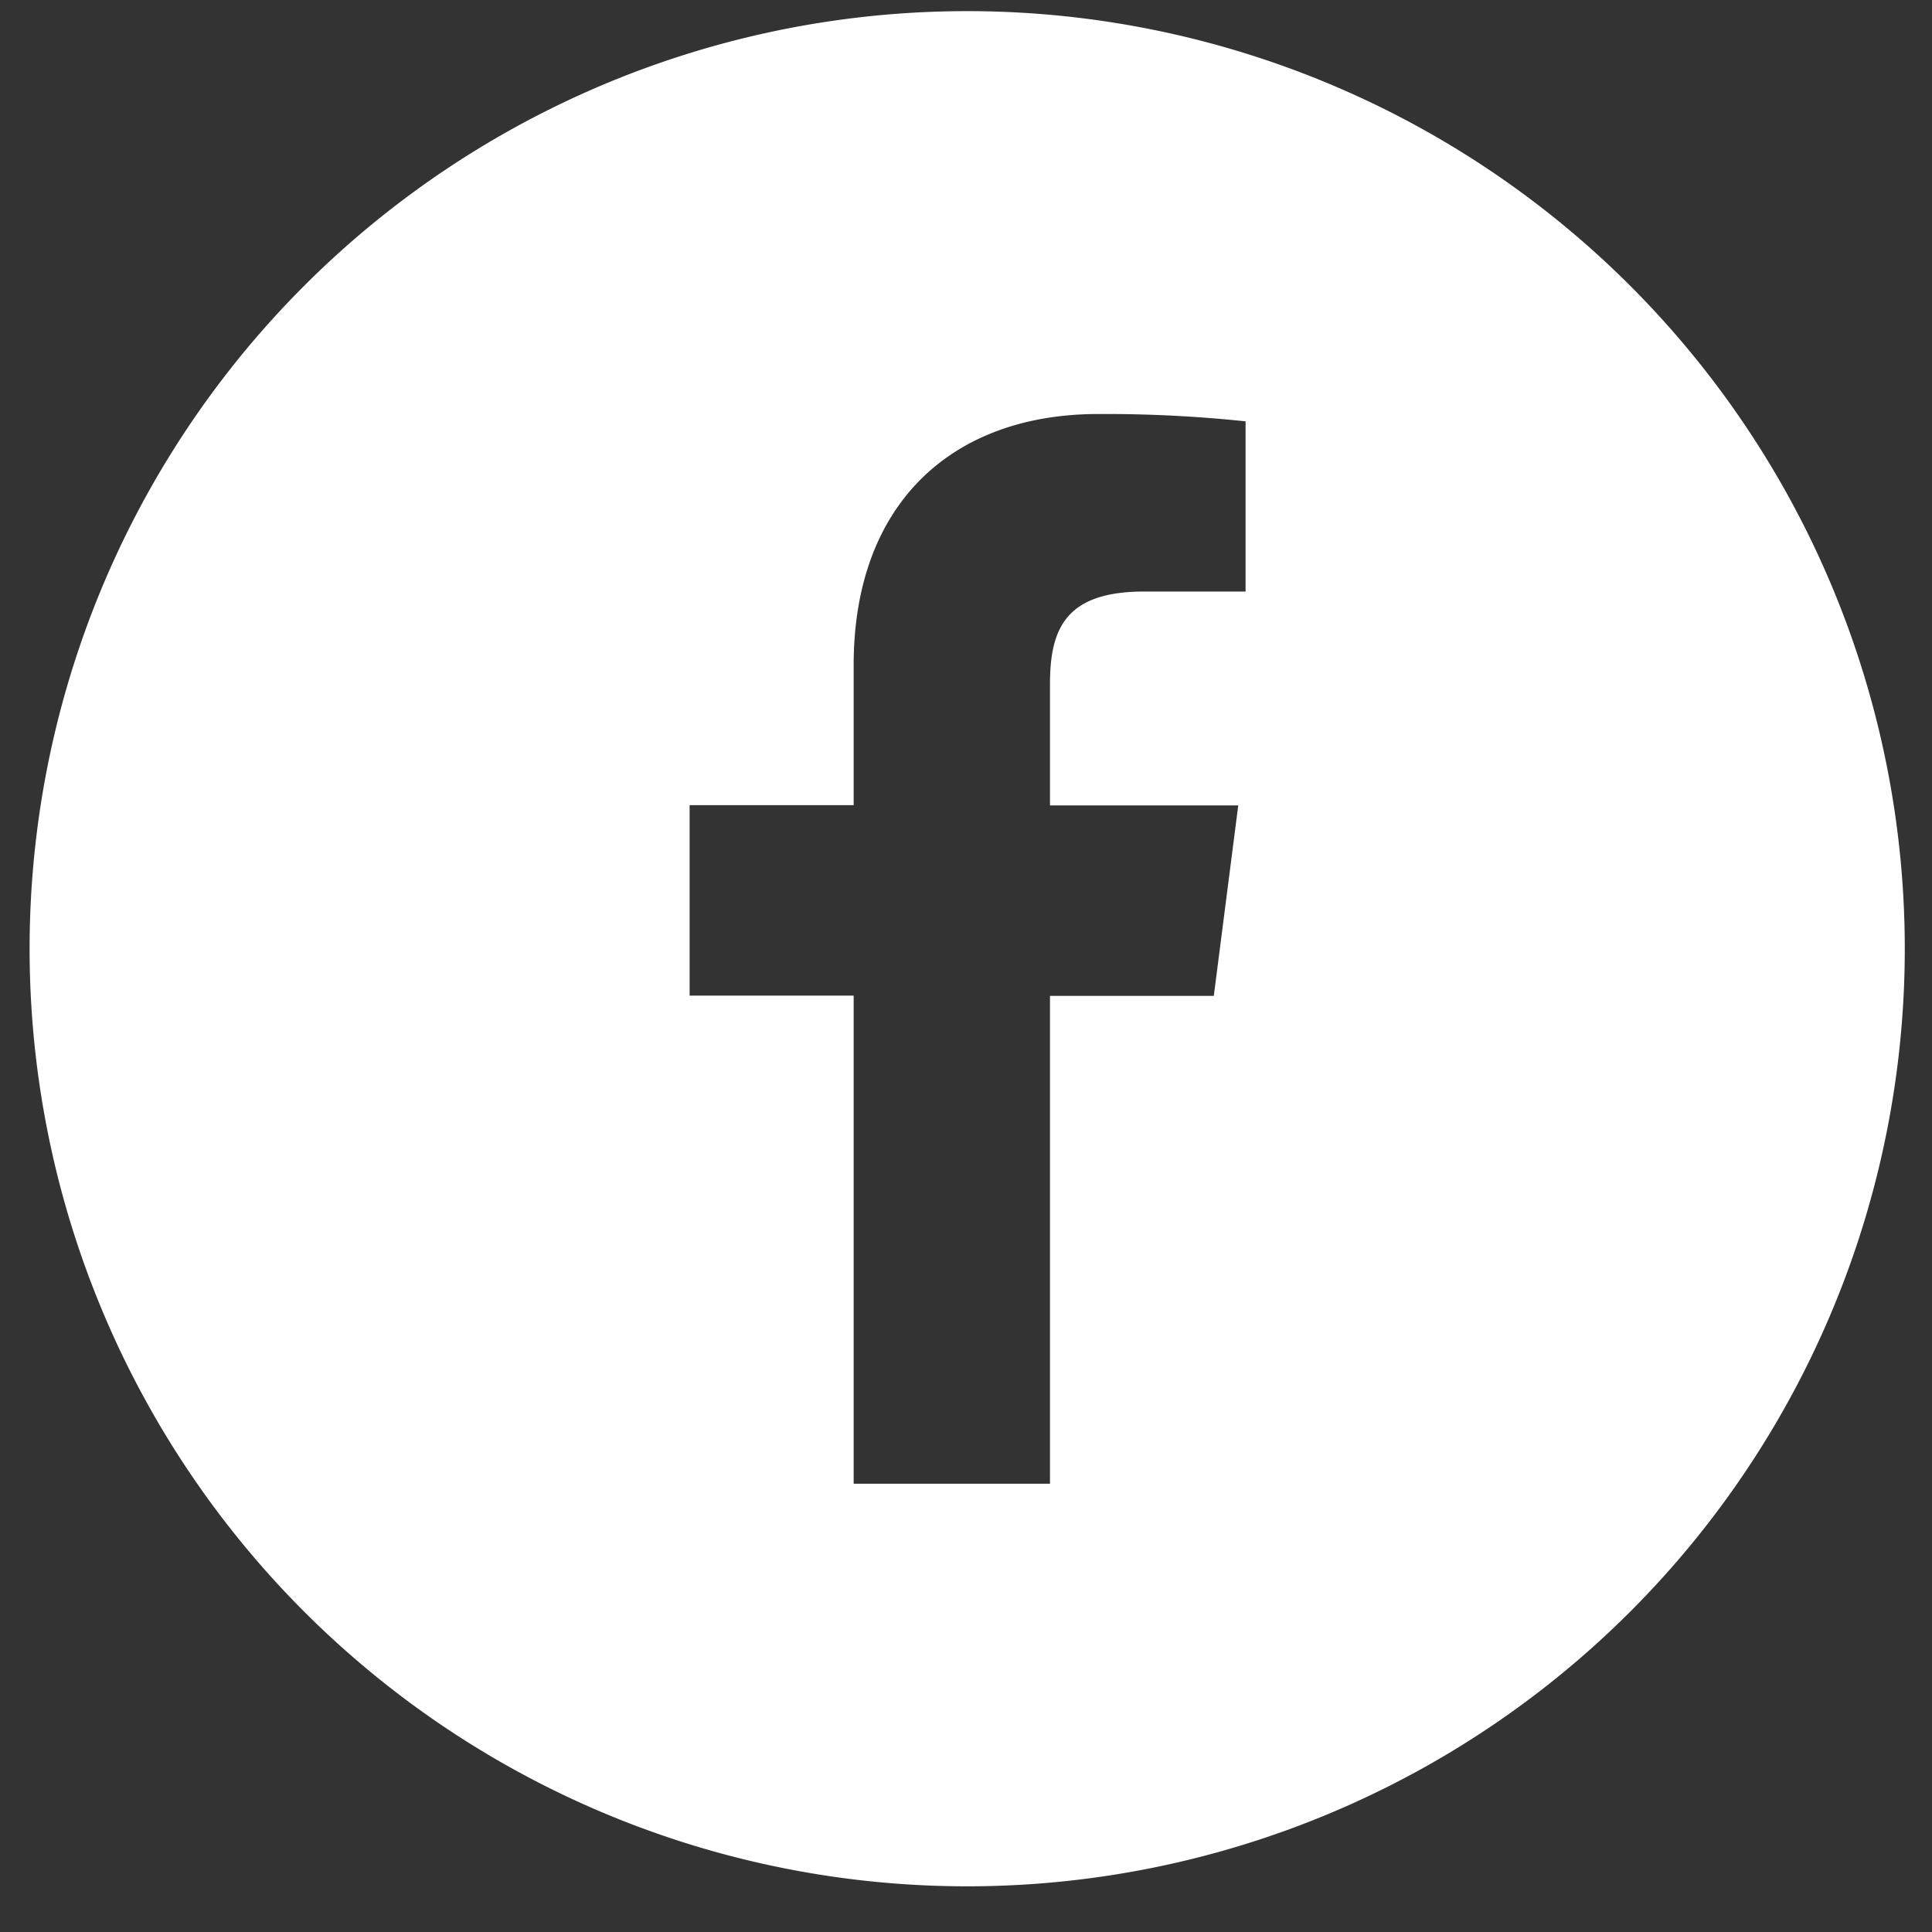 <svg width="34" height="34" fill="none" xmlns="http://www.w3.org/2000/svg"><rect width="100%" height="100%" fill="#333333" stroke="none"/><path d="M17.021.196a16.5 16.5 0 100 33 16.5 16.5 0 000-33zM21.92 10.41h-1.785c-1.387 0-1.657.66-1.657 1.63v2.134h3.313l-.43 3.352h-2.883v8.585h-3.455v-8.59h-2.887v-3.352h2.887v-2.462c0-2.862 1.748-4.421 4.303-4.421a23.42 23.42 0 012.594.129v2.995z" fill="#fff"/></svg>